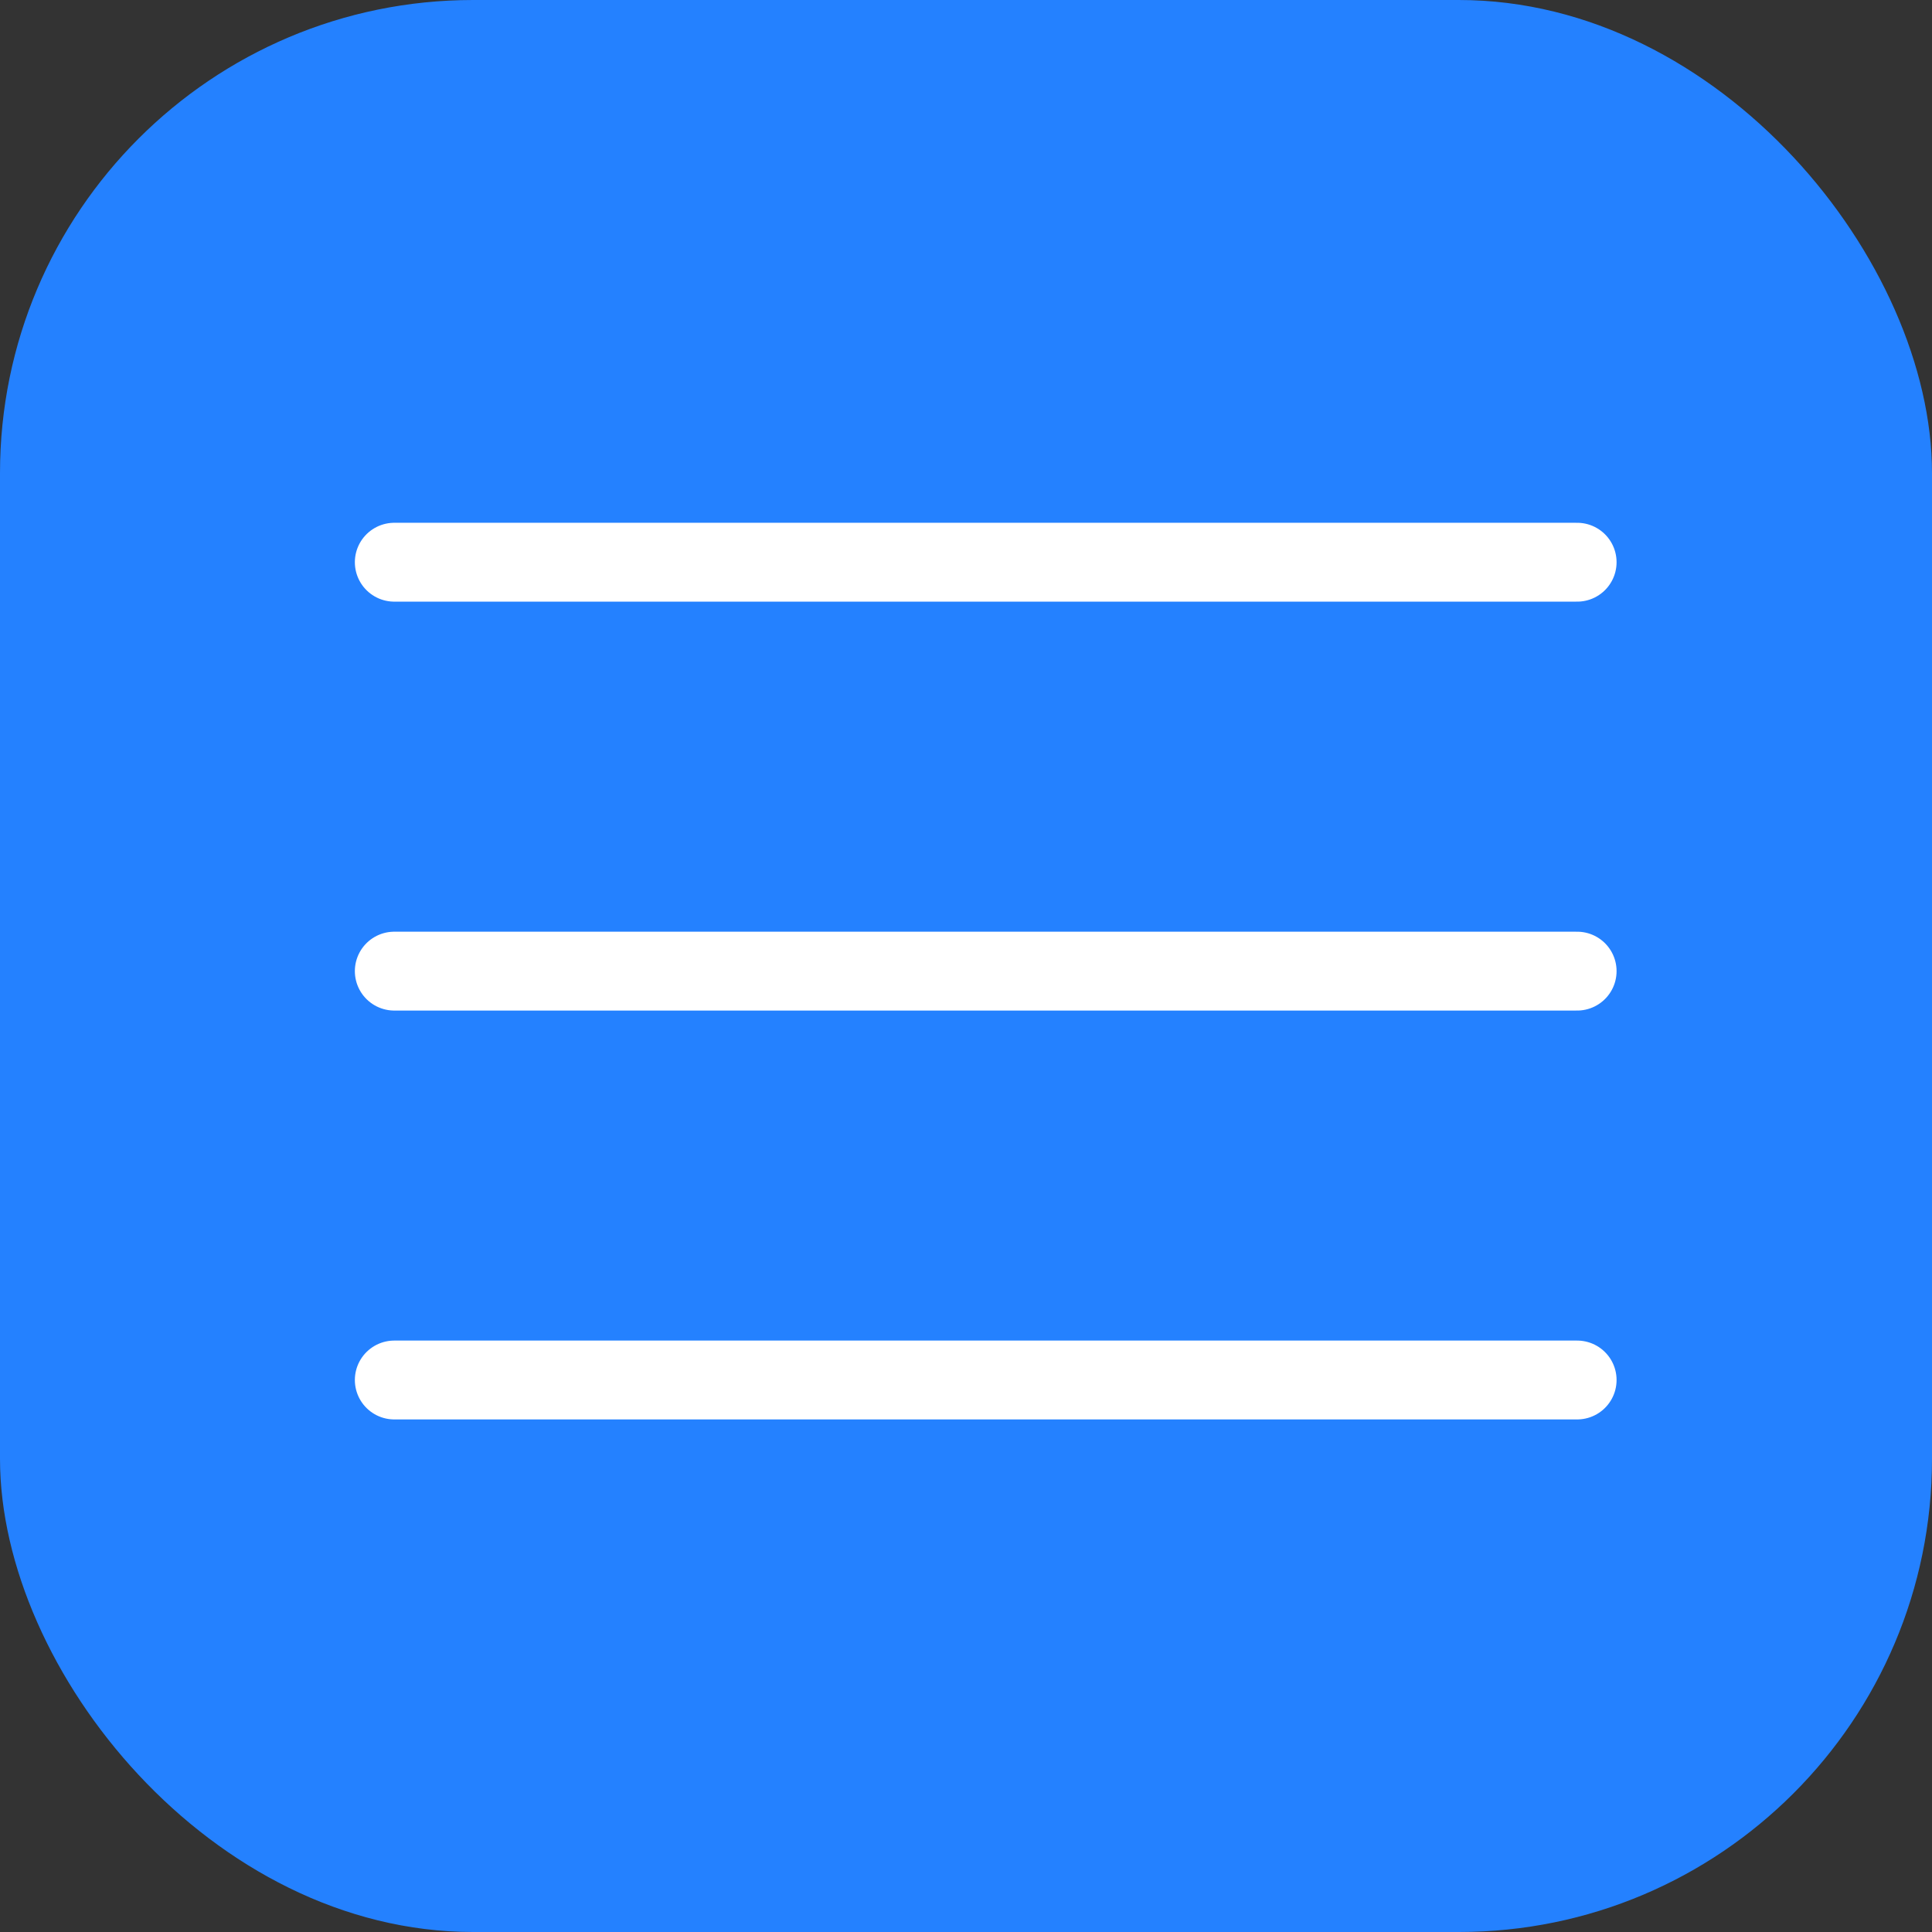 <?xml version="1.0" encoding="UTF-8"?> <svg xmlns="http://www.w3.org/2000/svg" width="49" height="49" viewBox="0 0 49 49" fill="none"><rect x="0" y="0" width="49" height="49" fill="#333333" stroke="none"/> <rect width="49" height="49" rx="12" fill="#2481FF"></rect> <path d="M10 14.259H40" stroke="white" stroke-width="2" stroke-linecap="round"></path> <path d="M10 24.63H40" stroke="white" stroke-width="2" stroke-linecap="round"></path> <path d="M10 35H40" stroke="white" stroke-width="2" stroke-linecap="round"></path> </svg> 